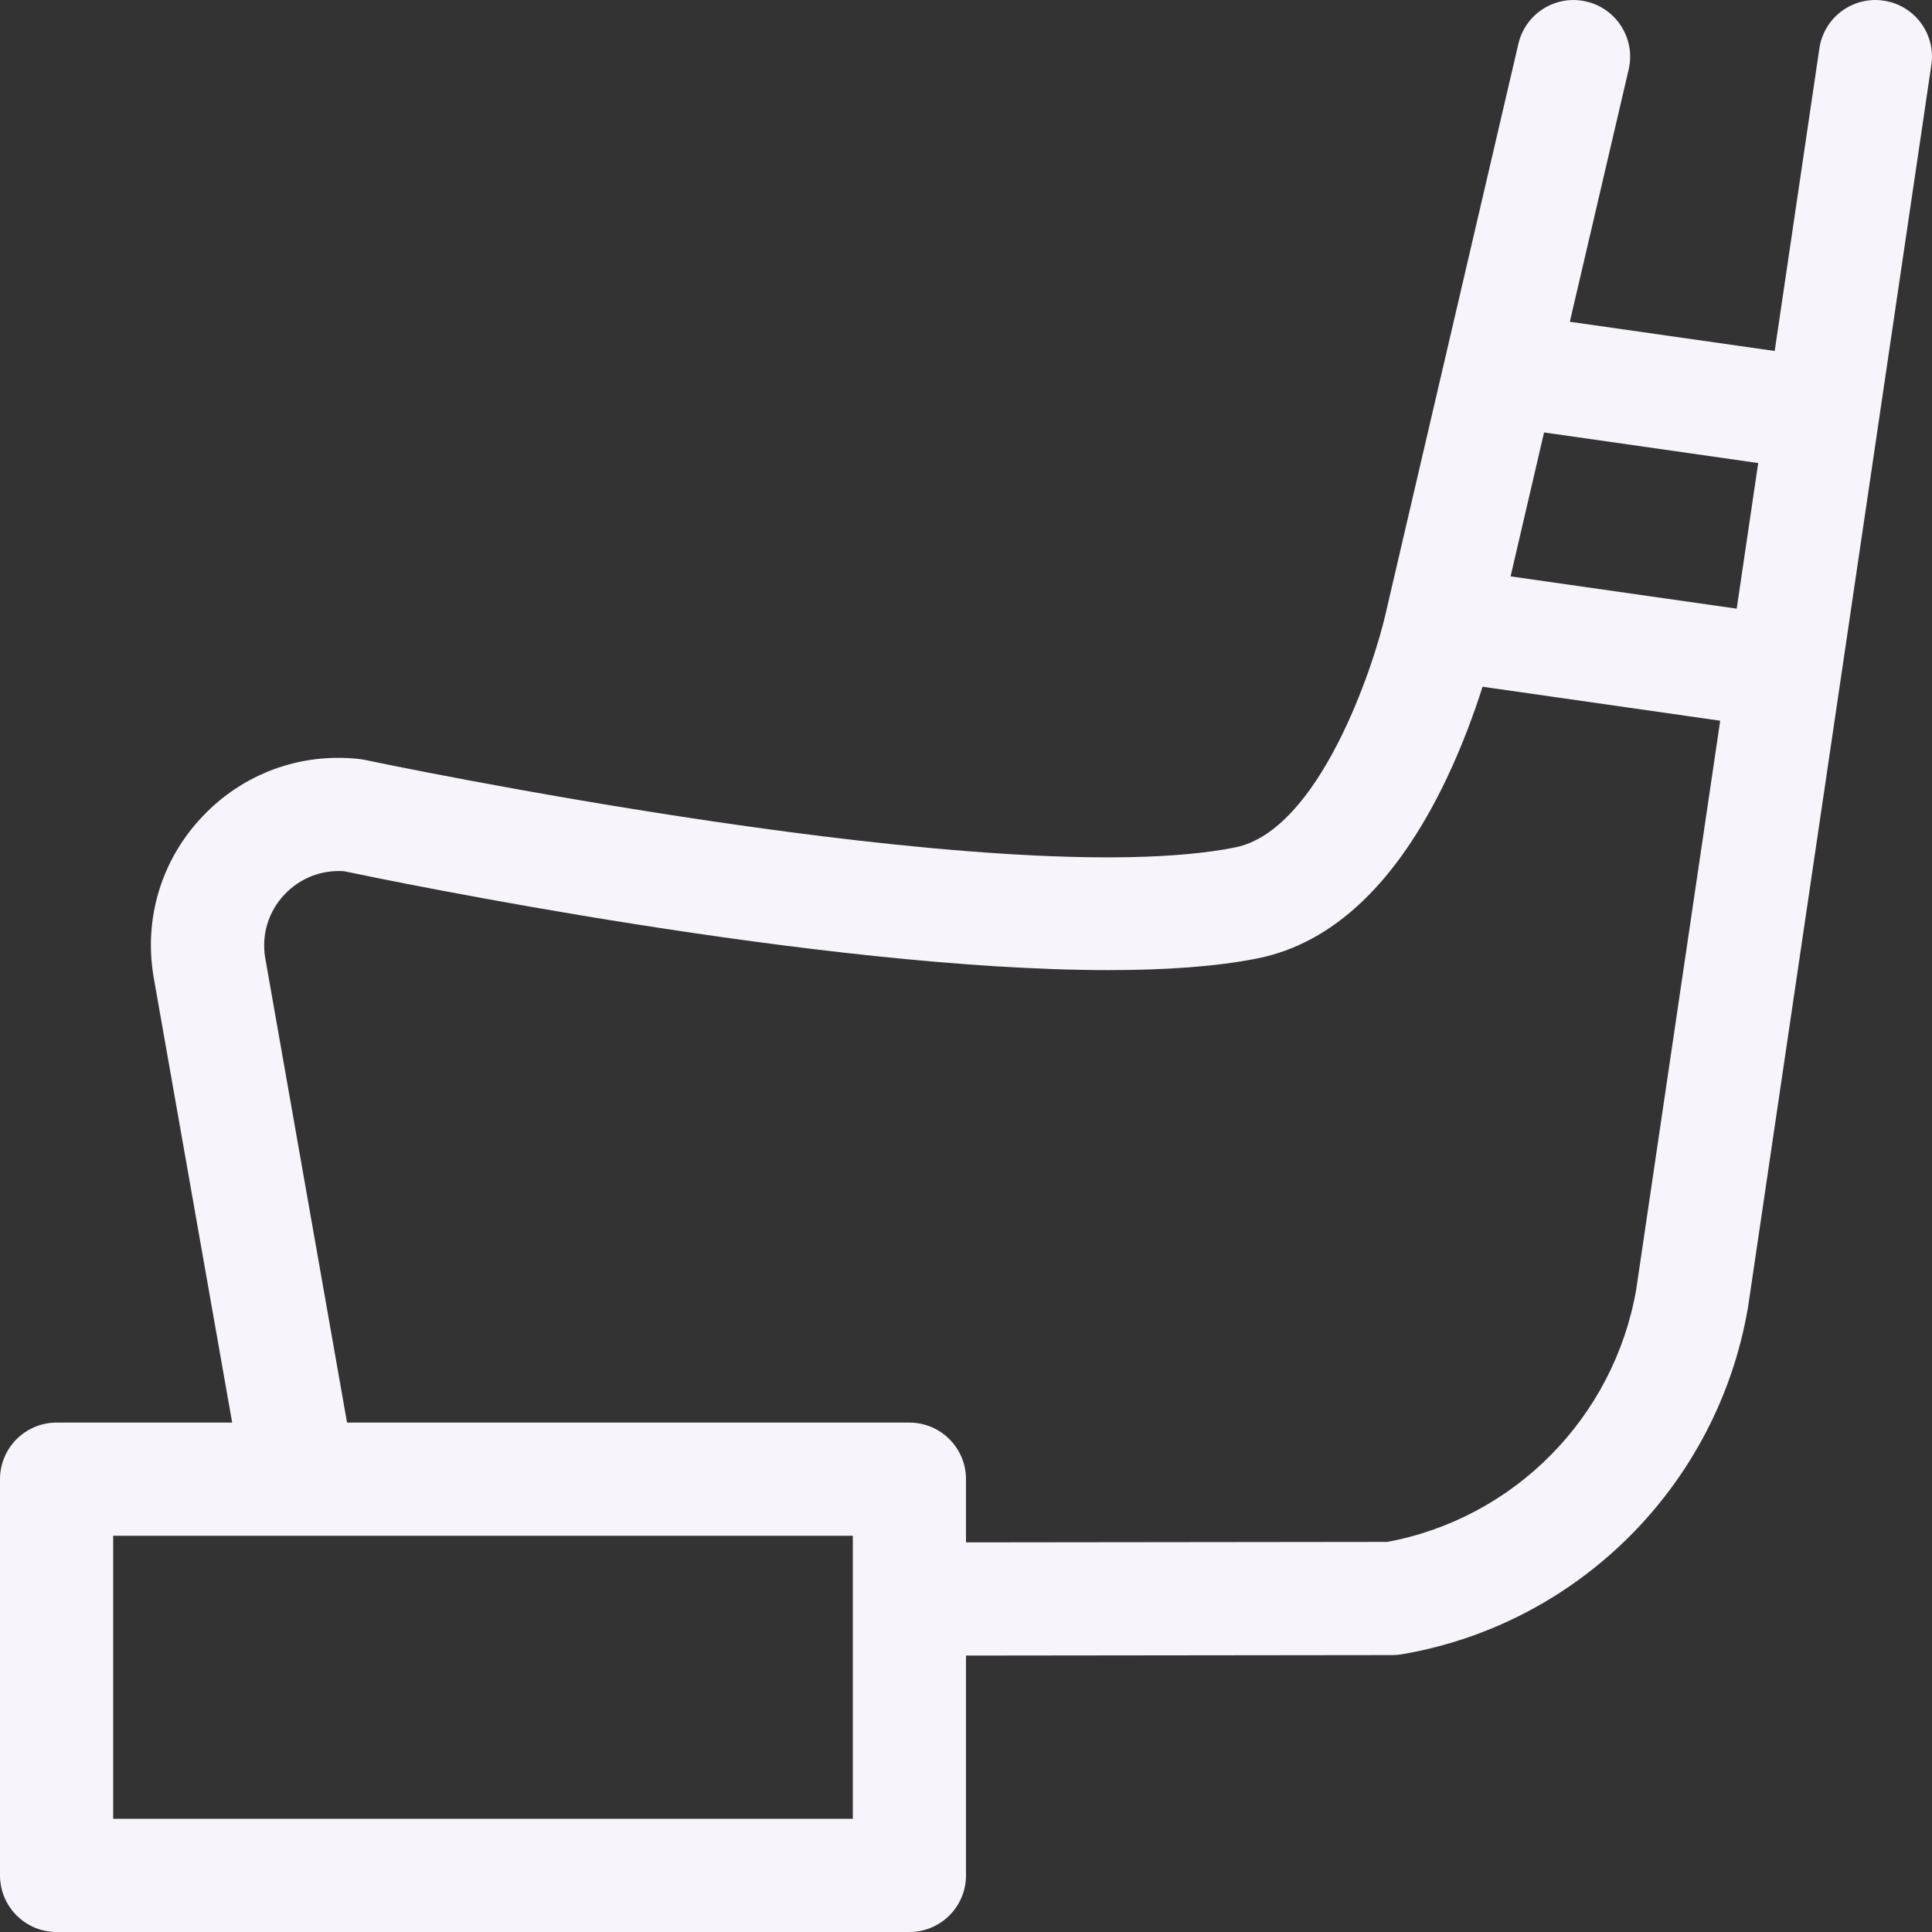 <svg width="24" height="24" viewBox="0 0 24 24" fill="none" xmlns="http://www.w3.org/2000/svg">
<rect x="0" y="0" width="24" height="24" fill="#333333" stroke="none"/>
<g clip-path="url(#clip0_405_1181)">
<path d="M23.399 0.008C23.015 -0.049 22.658 0.216 22.601 0.601L22.046 4.36L19.501 3.997L20.232 0.863C20.32 0.485 20.084 0.107 19.706 0.019C19.328 -0.07 18.95 0.166 18.862 0.544L17.219 7.596C17.219 7.598 17.218 7.6 17.218 7.602C17.062 8.295 16.383 10.319 15.343 10.527C12.446 11.107 4.608 9.456 4.529 9.439C4.506 9.434 4.483 9.431 4.459 9.428C3.728 9.349 3.018 9.61 2.513 10.145C2.007 10.68 1.786 11.403 1.907 12.129C1.907 12.132 1.908 12.134 1.908 12.136L2.884 17.672H0.703C0.315 17.672 0 17.987 0 18.375V23.297C0 23.685 0.315 24 0.703 24H11.297C11.685 24 12 23.685 12 23.297V20.566L17.298 20.56C17.337 20.56 17.376 20.556 17.415 20.55C19.606 20.176 21.333 18.45 21.712 16.253C21.713 16.247 21.714 16.242 21.715 16.236L23.992 0.806C24.049 0.422 23.784 0.064 23.399 0.008V0.008ZM21.841 5.752L21.574 7.561L18.765 7.16L19.181 5.372L21.841 5.752ZM10.594 22.594H1.406V19.078H10.594V22.594ZM17.234 19.154L12 19.16V18.375C12 17.987 11.685 17.672 11.297 17.672H4.311L3.294 11.896C3.247 11.608 3.335 11.322 3.535 11.111C3.729 10.906 3.998 10.802 4.277 10.823C4.855 10.945 10.219 12.052 13.776 12.051C14.477 12.051 15.108 12.008 15.619 11.906C16.566 11.717 17.36 10.96 17.977 9.658C18.172 9.245 18.317 8.845 18.417 8.531L21.369 8.953L20.325 16.022C20.047 17.61 18.81 18.861 17.234 19.154V19.154Z" fill="#F7F4FB"/>
</g>
<defs>
<clipPath id="clip0_405_1181">
<rect width="24" height="24" fill="white"/>
</clipPath>
</defs>
</svg>